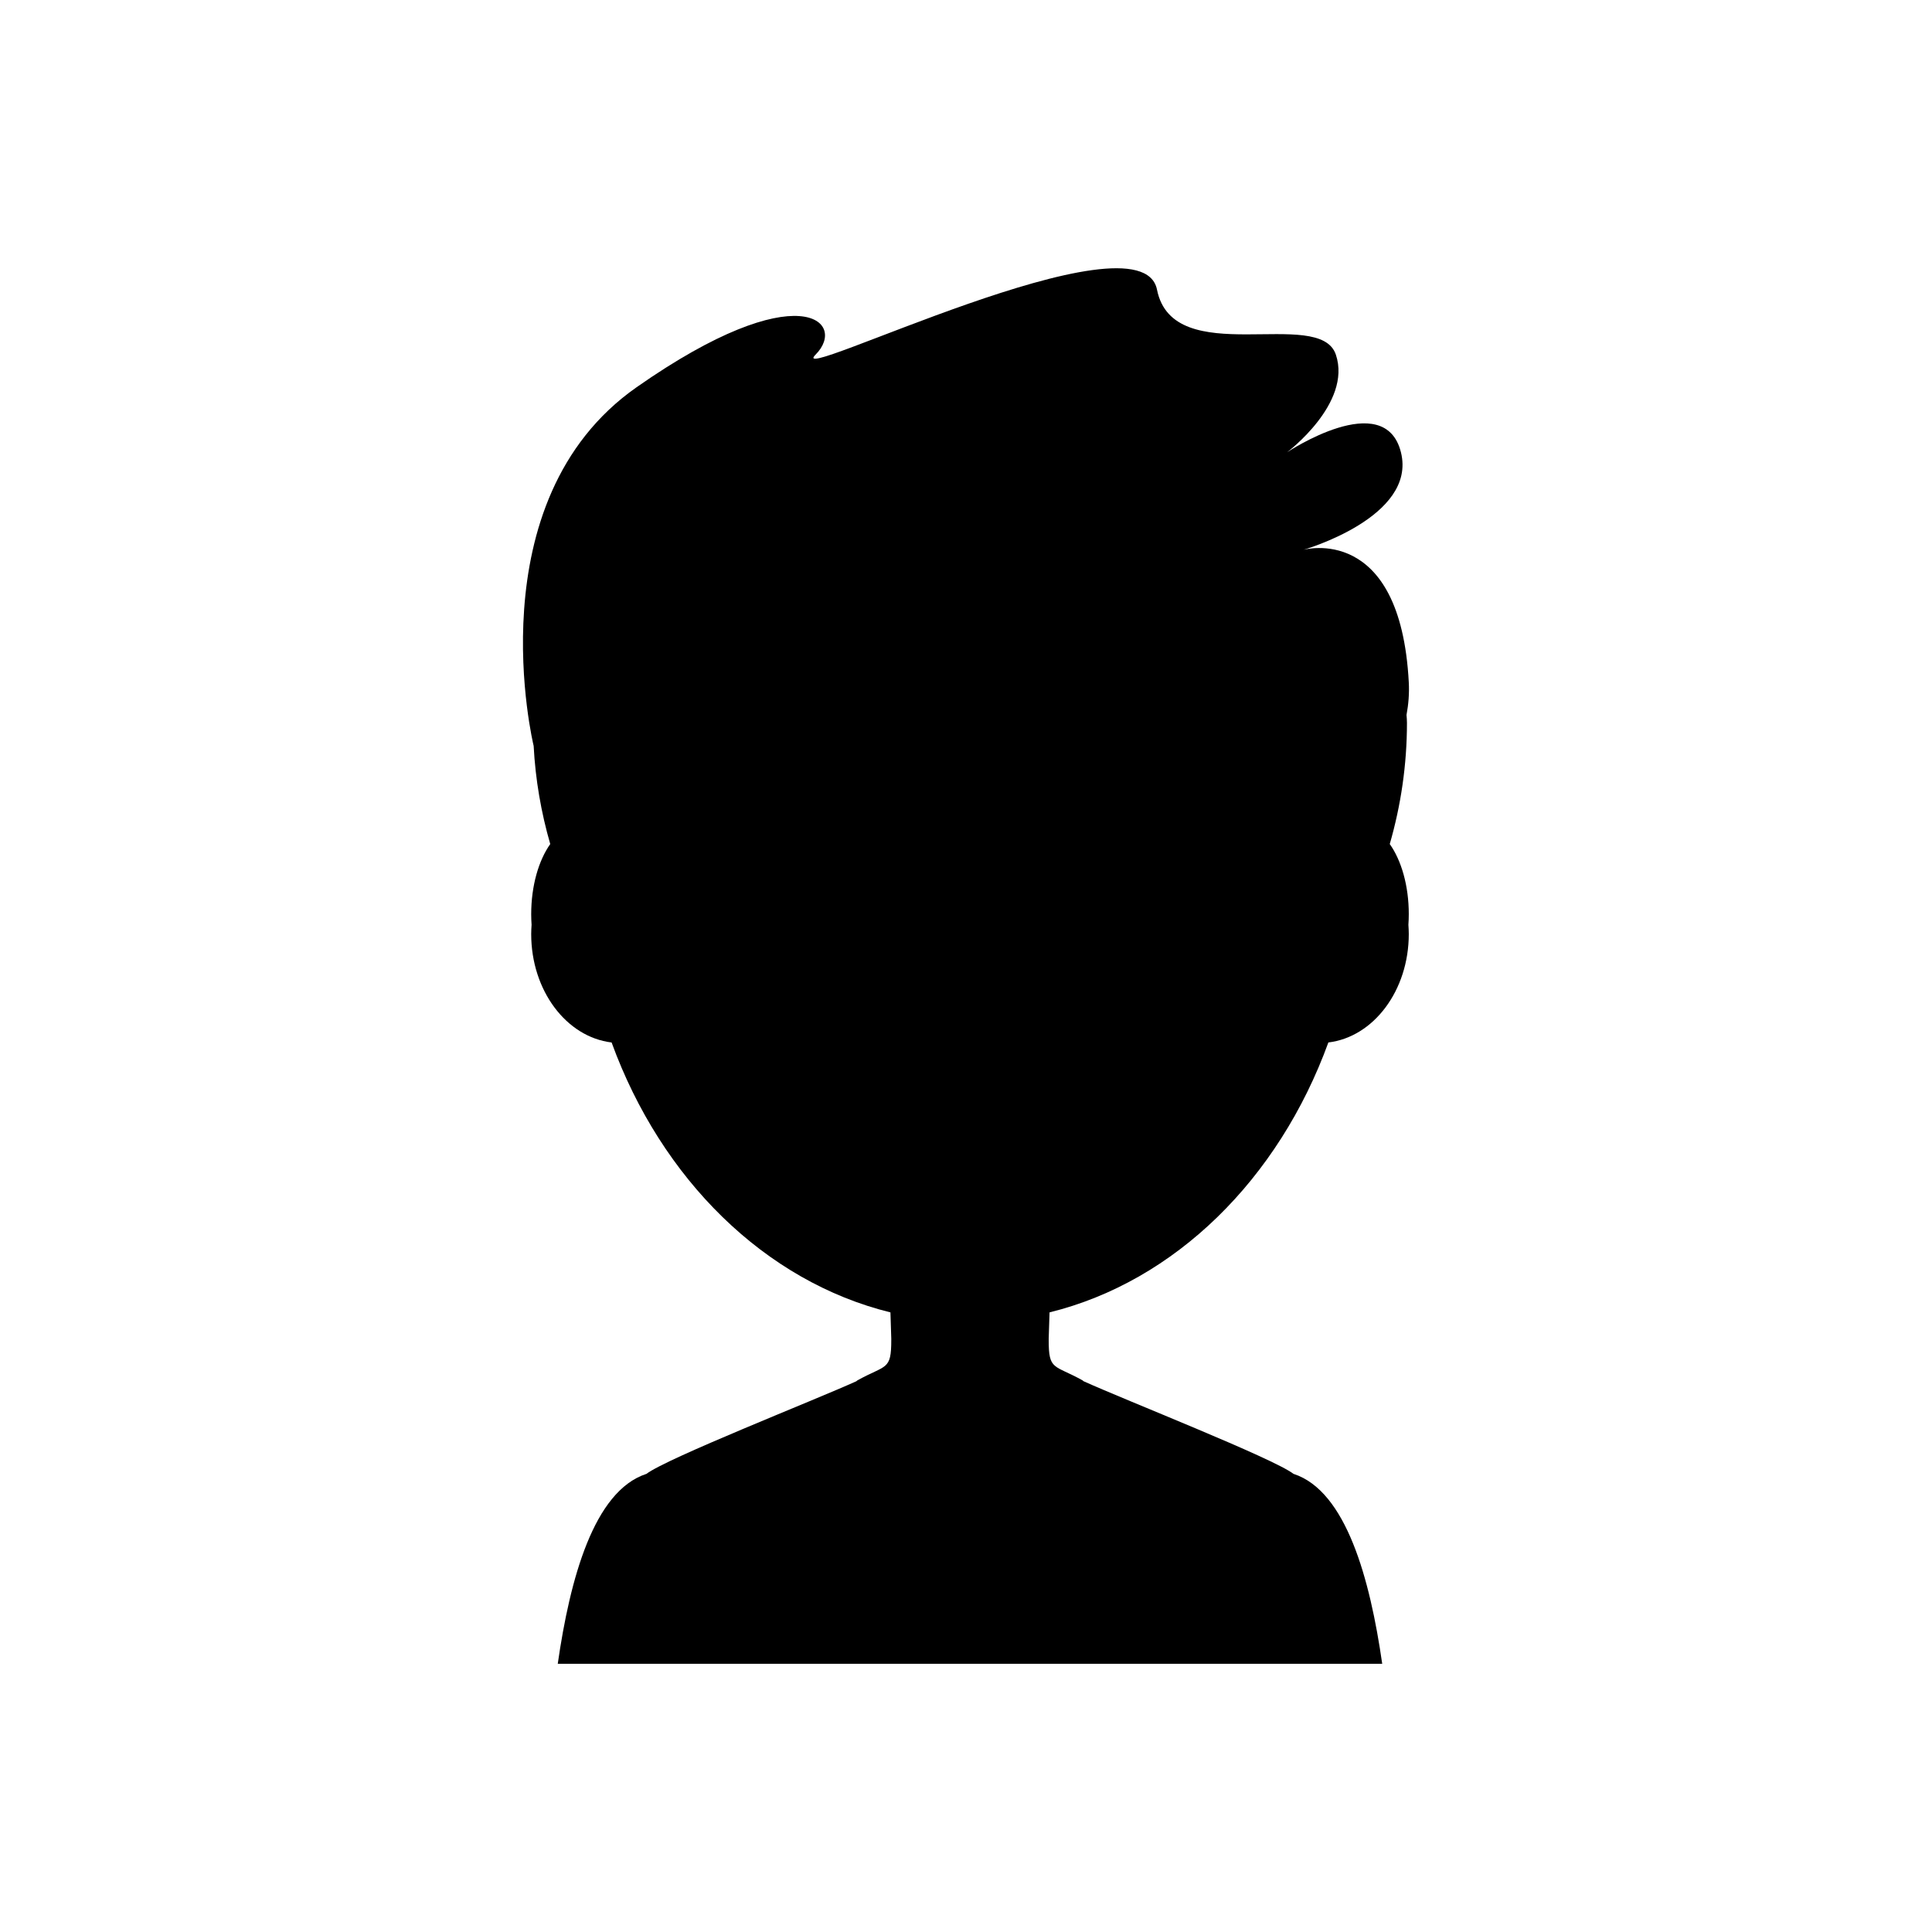 <?xml version="1.0" encoding="UTF-8"?>
<!-- Uploaded to: ICON Repo, www.iconrepo.com, Generator: ICON Repo Mixer Tools -->
<svg fill="#000000" width="800px" height="800px" version="1.1" viewBox="144 144 512 512" xmlns="http://www.w3.org/2000/svg">
 <path d="m512.3 367.68c2.949-10.215 4.559-20.996 4.559-32.16 0-0.695-0.062-1.375-0.117-2.059 0.52-2.809 0.758-5.676 0.602-8.609-2.231-42.43-27.938-35.141-27.938-35.141s30.168-8.617 25.855-25.855c-4.309-17.238-30.168 0-30.168 0s17.238-12.93 12.93-25.855c-4.309-12.93-43.094 4.309-47.406-17.238-4.309-21.547-99.121 25.855-90.5 17.238 8.617-8.617-4.309-21.547-47.406 8.617-43.094 30.168-27.293 95.023-27.293 95.023h0.004c0.469 8.996 1.992 17.707 4.398 26.043-3.066 4.324-5.047 11.035-5.047 18.594 0 0.953 0.039 1.887 0.102 2.809-0.055 0.809-0.102 1.617-0.102 2.445 0 14.992 9.348 27.309 21.309 28.734 13.176 36.211 40.613 63.336 73.895 71.531l0.219 6.934v0.359c0.012 8.188-1.352 6.484-8.996 10.738 0 0-0.129 0.109-0.27 0.223-11.273 5.106-50.238 20.398-55.664 24.574-0.004 0-0.023-0.012-0.023-0.012-13.883 4.578-20.195 27.812-23.43 50.309h218.49c-3.234-22.496-9.547-45.73-23.43-50.309 0 0-0.02 0.008-0.023 0.012-5.434-4.184-44.496-19.512-55.715-24.598-0.082-0.074-0.219-0.203-0.219-0.203-7.644-4.254-9.008-2.551-8.996-10.738v-0.359l0.223-6.934c33.277-8.195 60.715-35.324 73.891-71.531 11.961-1.426 21.309-13.742 21.309-28.734 0-0.824-0.047-1.637-0.102-2.445 0.062-0.922 0.102-1.855 0.102-2.809 0.008-7.559-1.973-14.27-5.039-18.594z" fill-rule="evenodd"/>
</svg>